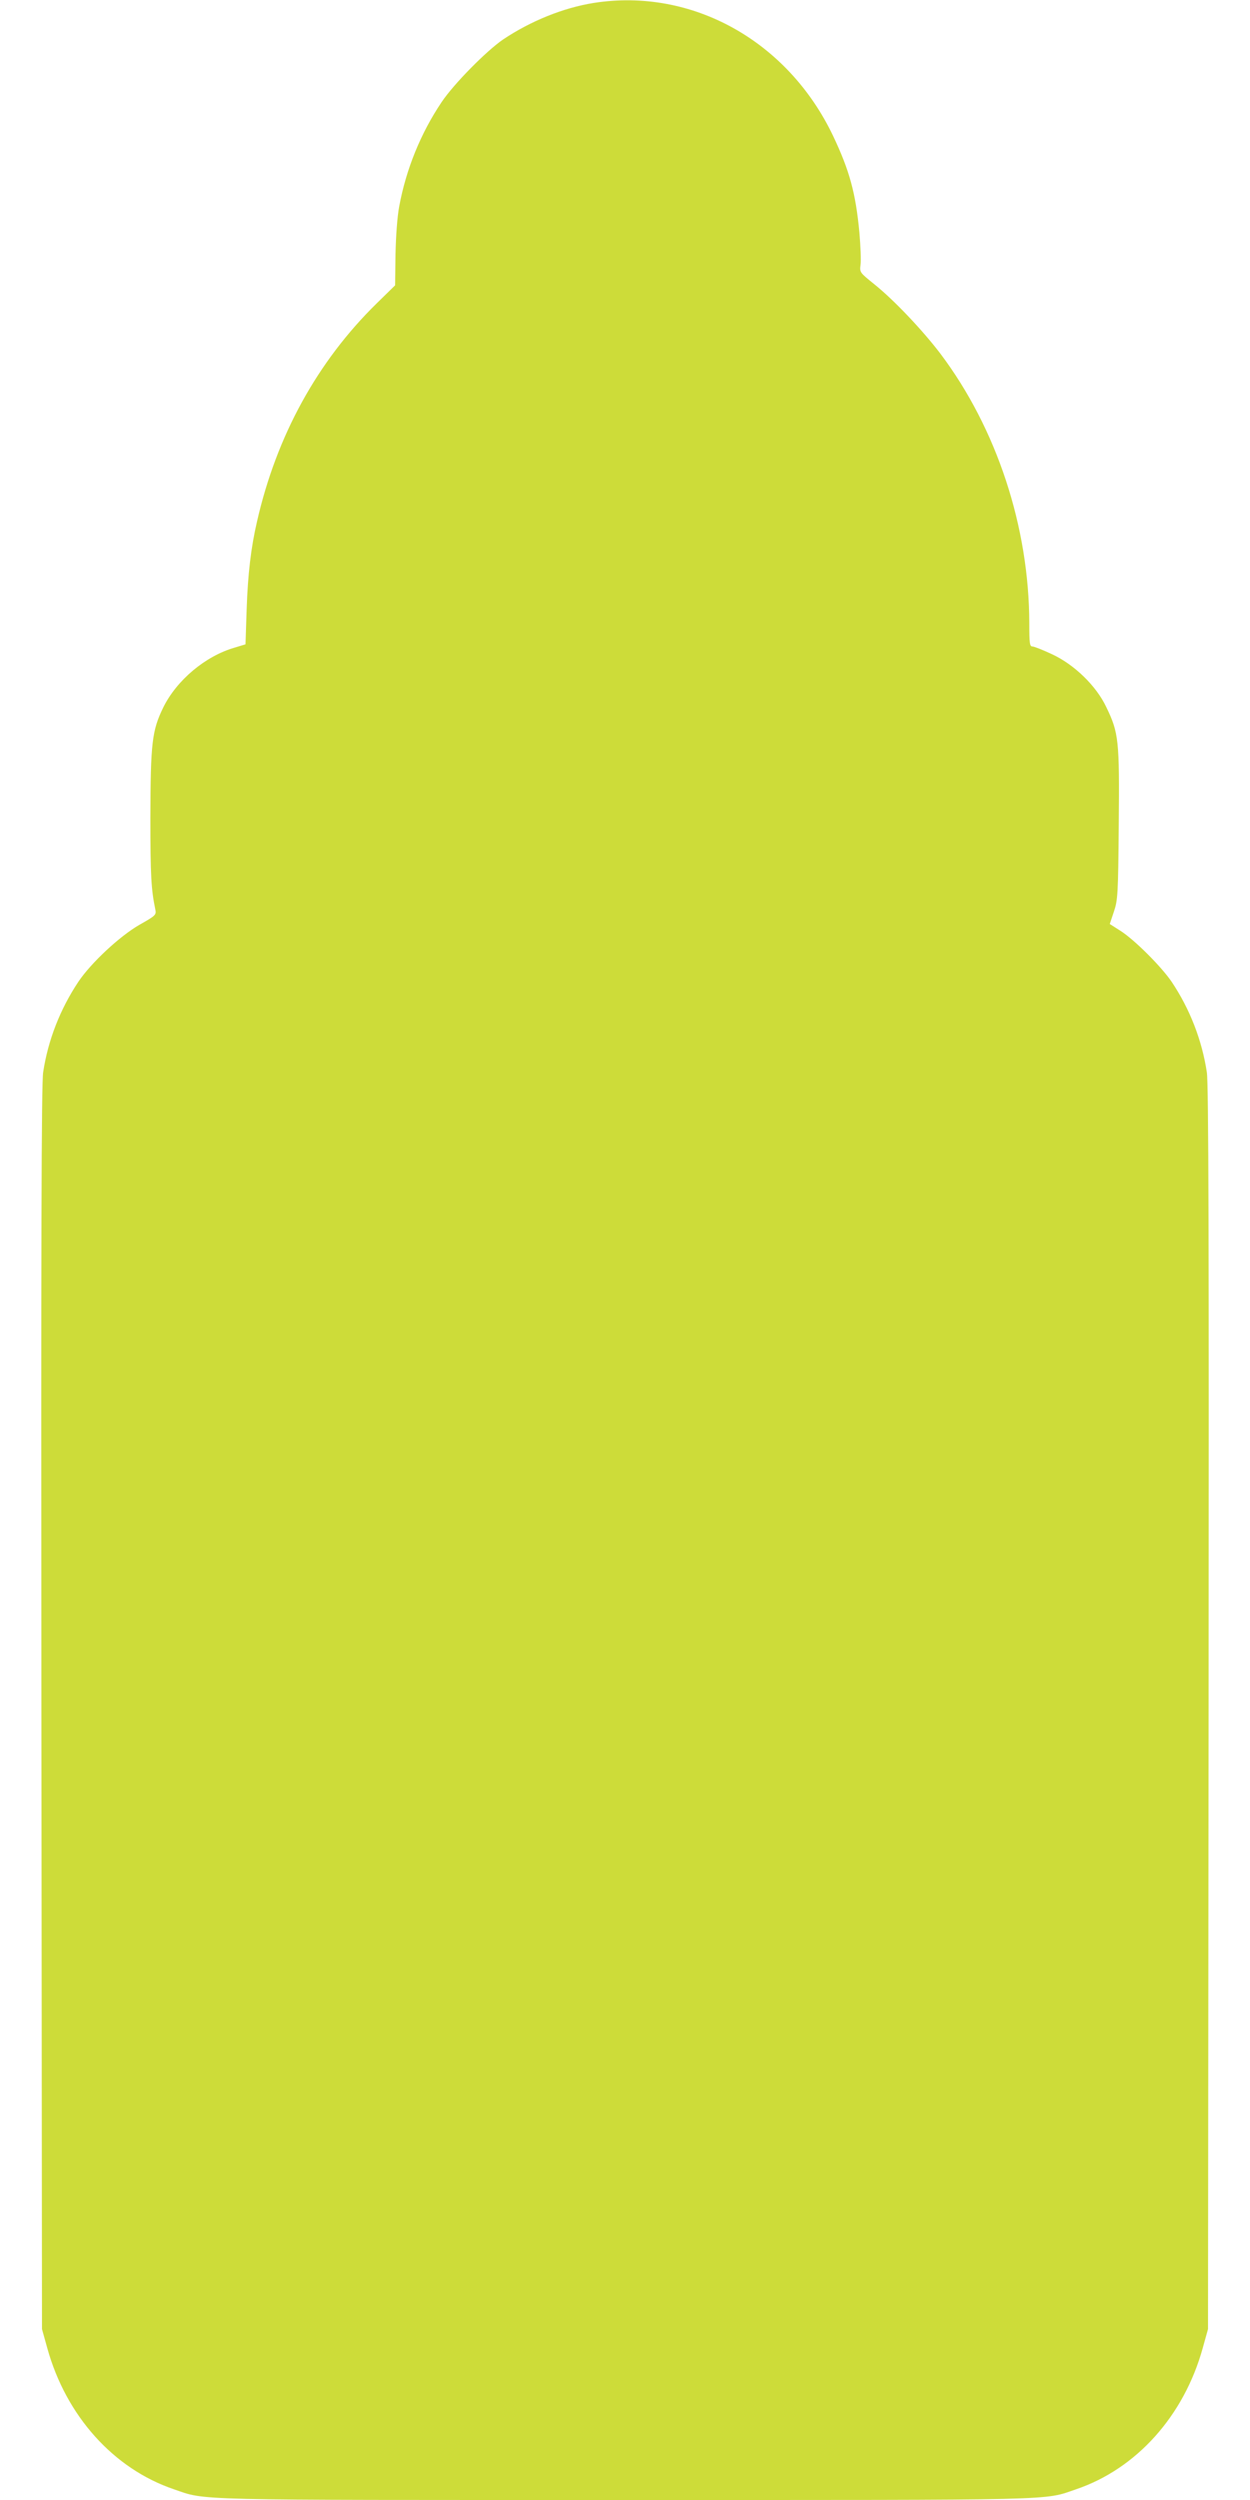 <?xml version="1.0" standalone="no"?>
<!DOCTYPE svg PUBLIC "-//W3C//DTD SVG 20010904//EN"
 "http://www.w3.org/TR/2001/REC-SVG-20010904/DTD/svg10.dtd">
<svg version="1.0" xmlns="http://www.w3.org/2000/svg"
 width="640pt" height="1280pt" viewBox="0 0 640 1280"
 preserveAspectRatio="xMidYMid meet">
<g transform="translate(0,1280) scale(0.1,-0.1)"
fill="#cddc39" stroke="none">
<path d="M3040 12785 c-156 -25 -322 -92 -464 -187 -85 -58 -253 -228 -315
-321 -107 -159 -182 -344 -217 -534 -10 -53 -17 -152 -19 -246 l-2 -158 -94
-92 c-304 -298 -513 -678 -613 -1117 -31 -133 -47 -270 -53 -447 l-6 -182 -56
-17 c-149 -43 -296 -166 -365 -306 -58 -119 -65 -182 -66 -563 0 -297 4 -369
25 -470 6 -29 4 -32 -81 -80 -101 -58 -248 -195 -313 -292 -93 -140 -155 -298
-180 -463 -9 -56 -11 -875 -9 -3255 l3 -3180 27 -97 c96 -347 339 -618 648
-723 170 -58 49 -55 2310 -55 2261 0 2140 -3 2310 55 309 105 552 376 648 723
l27 97 3 3180 c2 2380 0 3199 -9 3255 -25 165 -87 324 -180 463 -53 78 -190
215 -262 261 l-55 35 21 63 c20 59 22 88 25 447 4 431 0 469 -64 601 -51 108
-163 217 -277 270 -47 22 -92 40 -101 40 -14 0 -16 16 -16 118 -1 494 -166
997 -455 1381 -92 121 -239 276 -339 356 -74 60 -75 60 -70 100 3 22 0 96 -6
165 -19 201 -50 316 -135 495 -232 486 -723 759 -1225 680z"/>
</g>
</svg>
